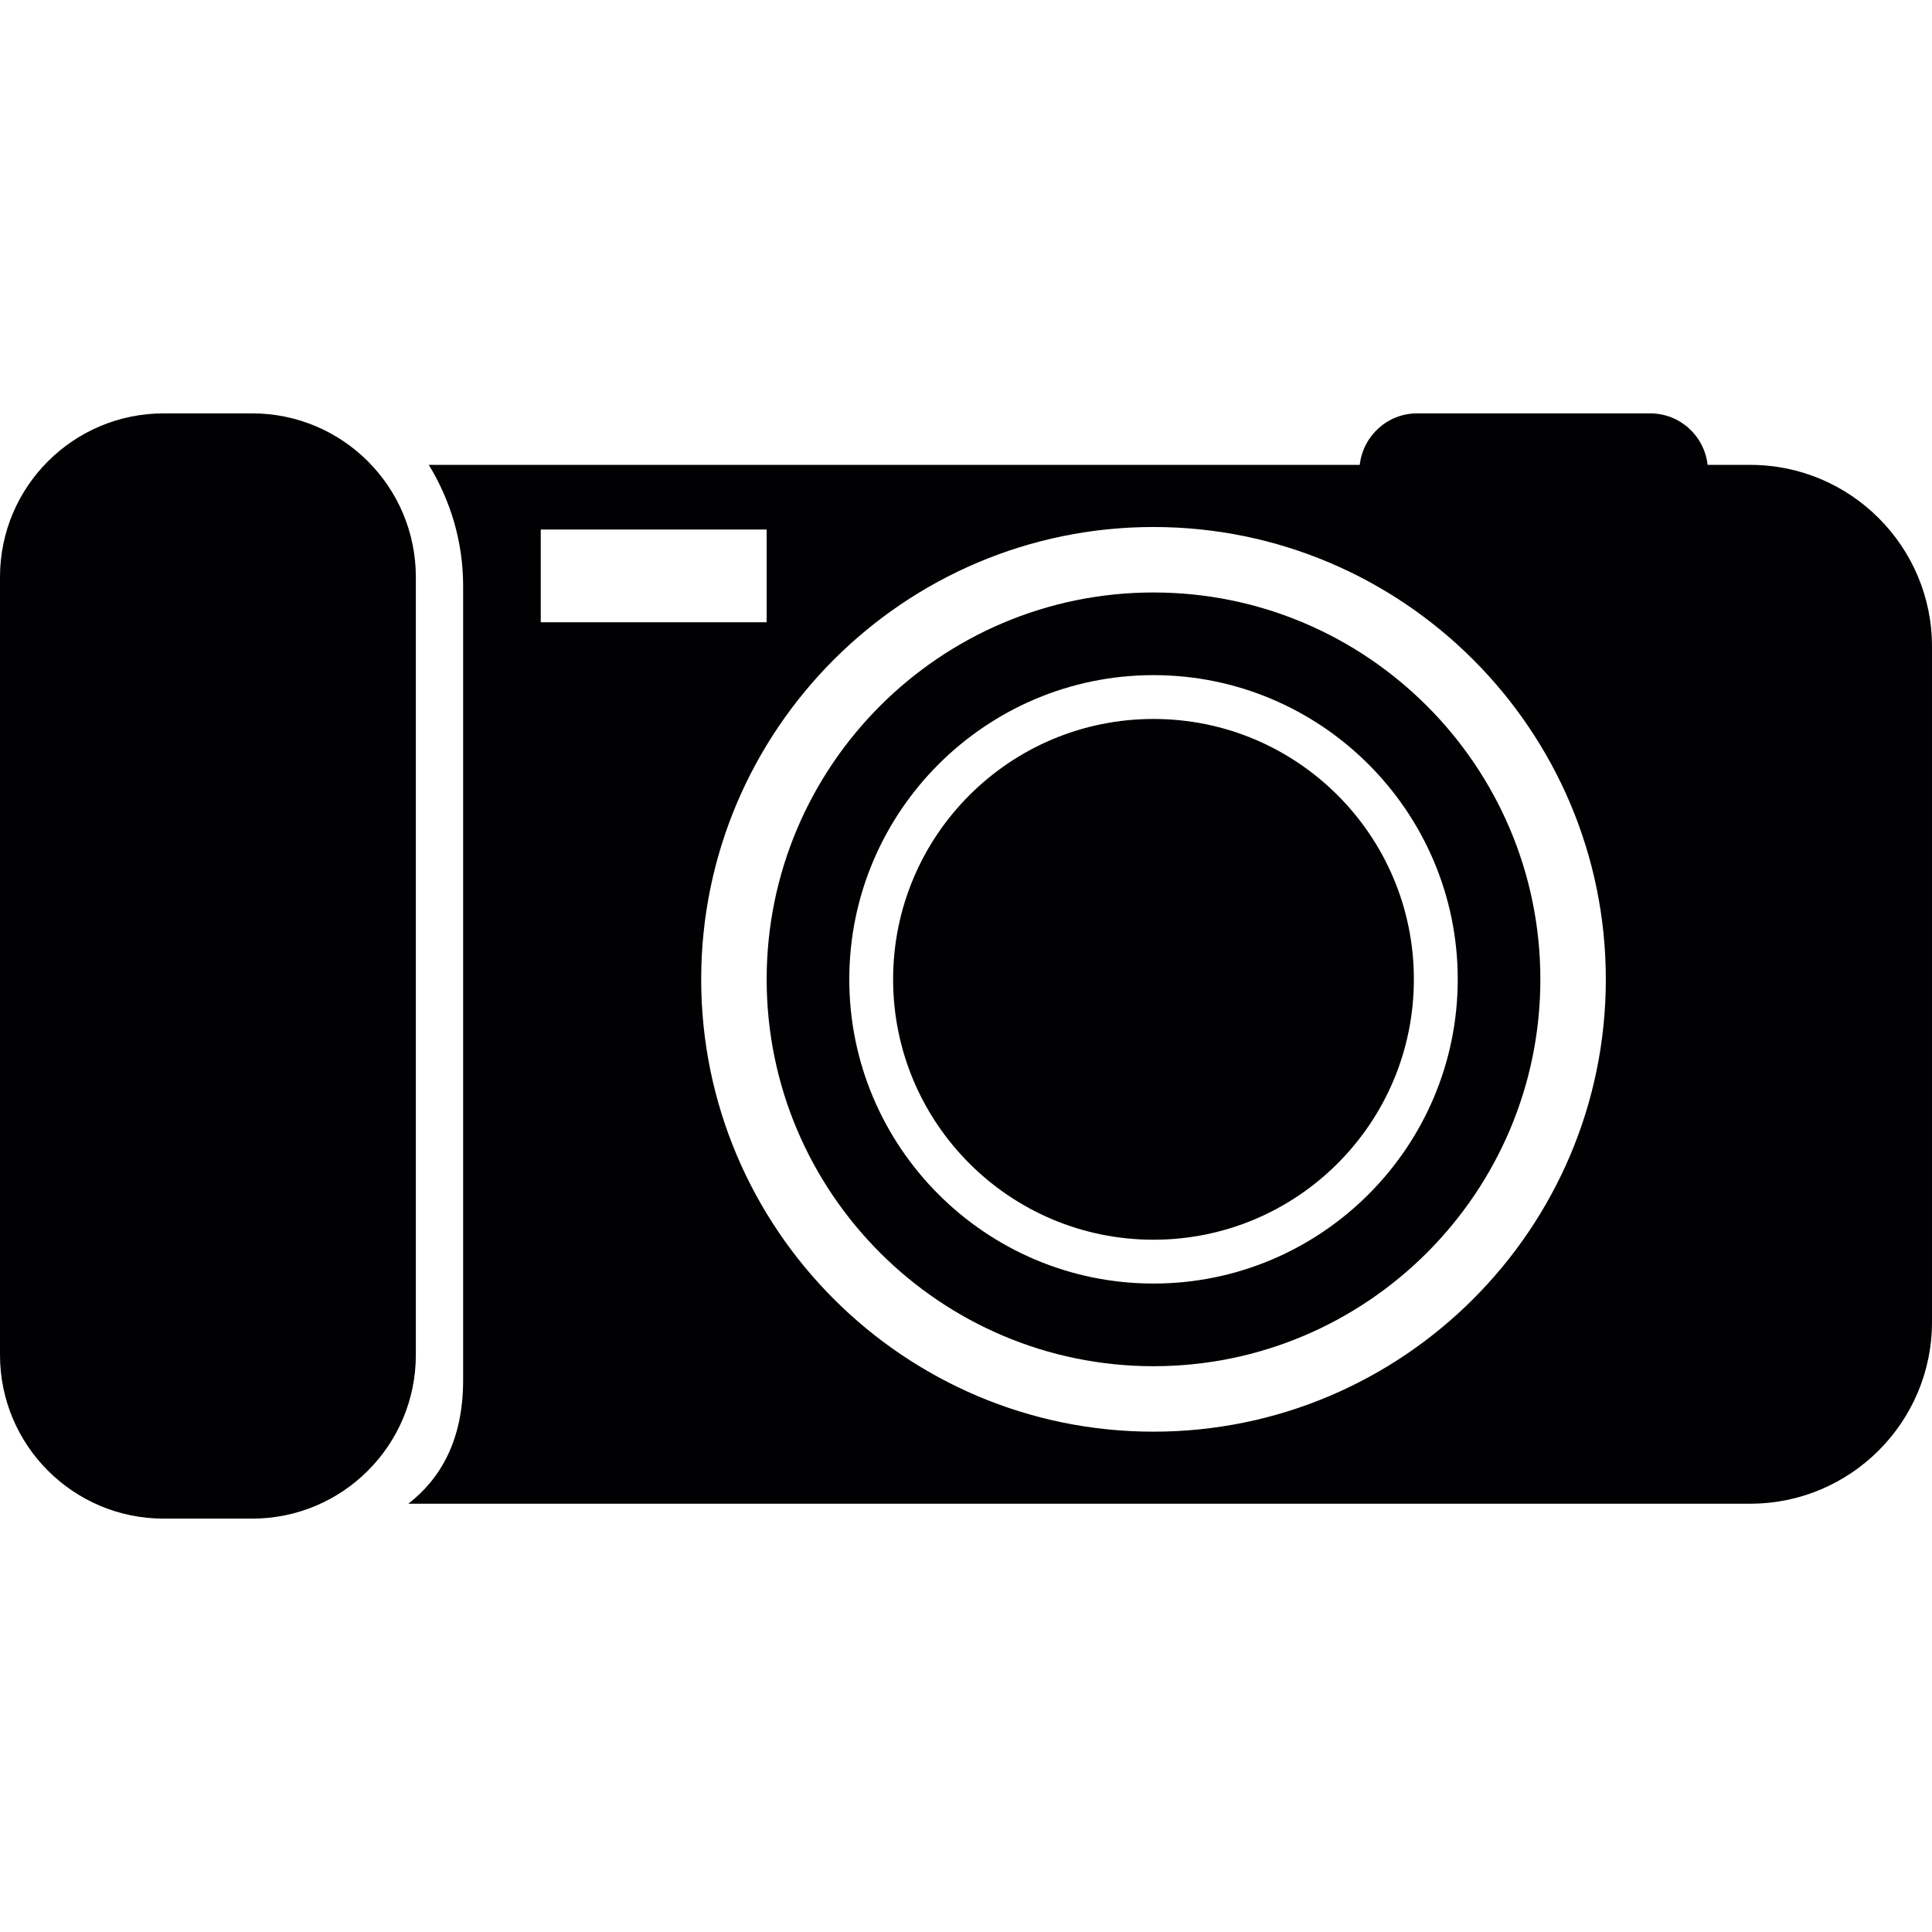 <?xml version="1.0" encoding="iso-8859-1"?>
<!-- Uploaded to: SVG Repo, www.svgrepo.com, Generator: SVG Repo Mixer Tools -->
<svg height="800px" width="800px" version="1.1" id="Capa_1" xmlns="http://www.w3.org/2000/svg" xmlns:xlink="http://www.w3.org/1999/xlink" 
	 viewBox="0 0 479.74 479.74" xml:space="preserve">
<g>
	<g>
		<path style="fill:#010002;" d="M434.635,115.434h-10.608c-0.821-7.186-6.852-12.786-14.258-12.786h-57.867
			c-7.405,0-13.437,5.601-14.258,12.786H197.207h-70.101h-20.63c5.373,8.779,8.527,19.062,8.527,30.084v197.191
			c0,14.997-5.69,24.54-13.599,30.677h333.231c24.873,0,45.105-20.232,45.105-45.105V160.539
			C479.74,135.674,459.508,115.434,434.635,115.434z M134.276,131.488h56.095v23.028h-56.095V131.488z M286.427,355.503
			c-61.932,0-112.313-50.389-112.313-112.321s50.381-112.321,112.313-112.321s112.321,50.389,112.321,112.321
			S348.358,355.503,286.427,355.503z"/>
		<path style="fill:#010002;" d="M286.427,147.119c-52.974,0-96.055,43.09-96.055,96.064s43.09,96.063,96.055,96.063
			s96.064-43.09,96.064-96.063S339.392,147.119,286.427,147.119z M286.427,318.721c-41.651,0-75.539-33.888-75.539-75.539
			s33.888-75.539,75.539-75.539c41.659,0,75.547,33.888,75.547,75.539S328.086,318.721,286.427,318.721z"/>
		<circle style="fill:#010002;" cx="286.427" cy="243.183" r="64.655"/>
		<path style="fill:#010002;" d="M40.643,377.093h21.972c22.443,0,40.643-18.2,40.643-40.643V143.29
			c0-22.443-18.2-40.643-40.643-40.643H40.643C18.2,102.648,0,120.848,0,143.29V336.45C0,358.901,18.2,377.093,40.643,377.093z"/>
	</g>
</g>
</svg>